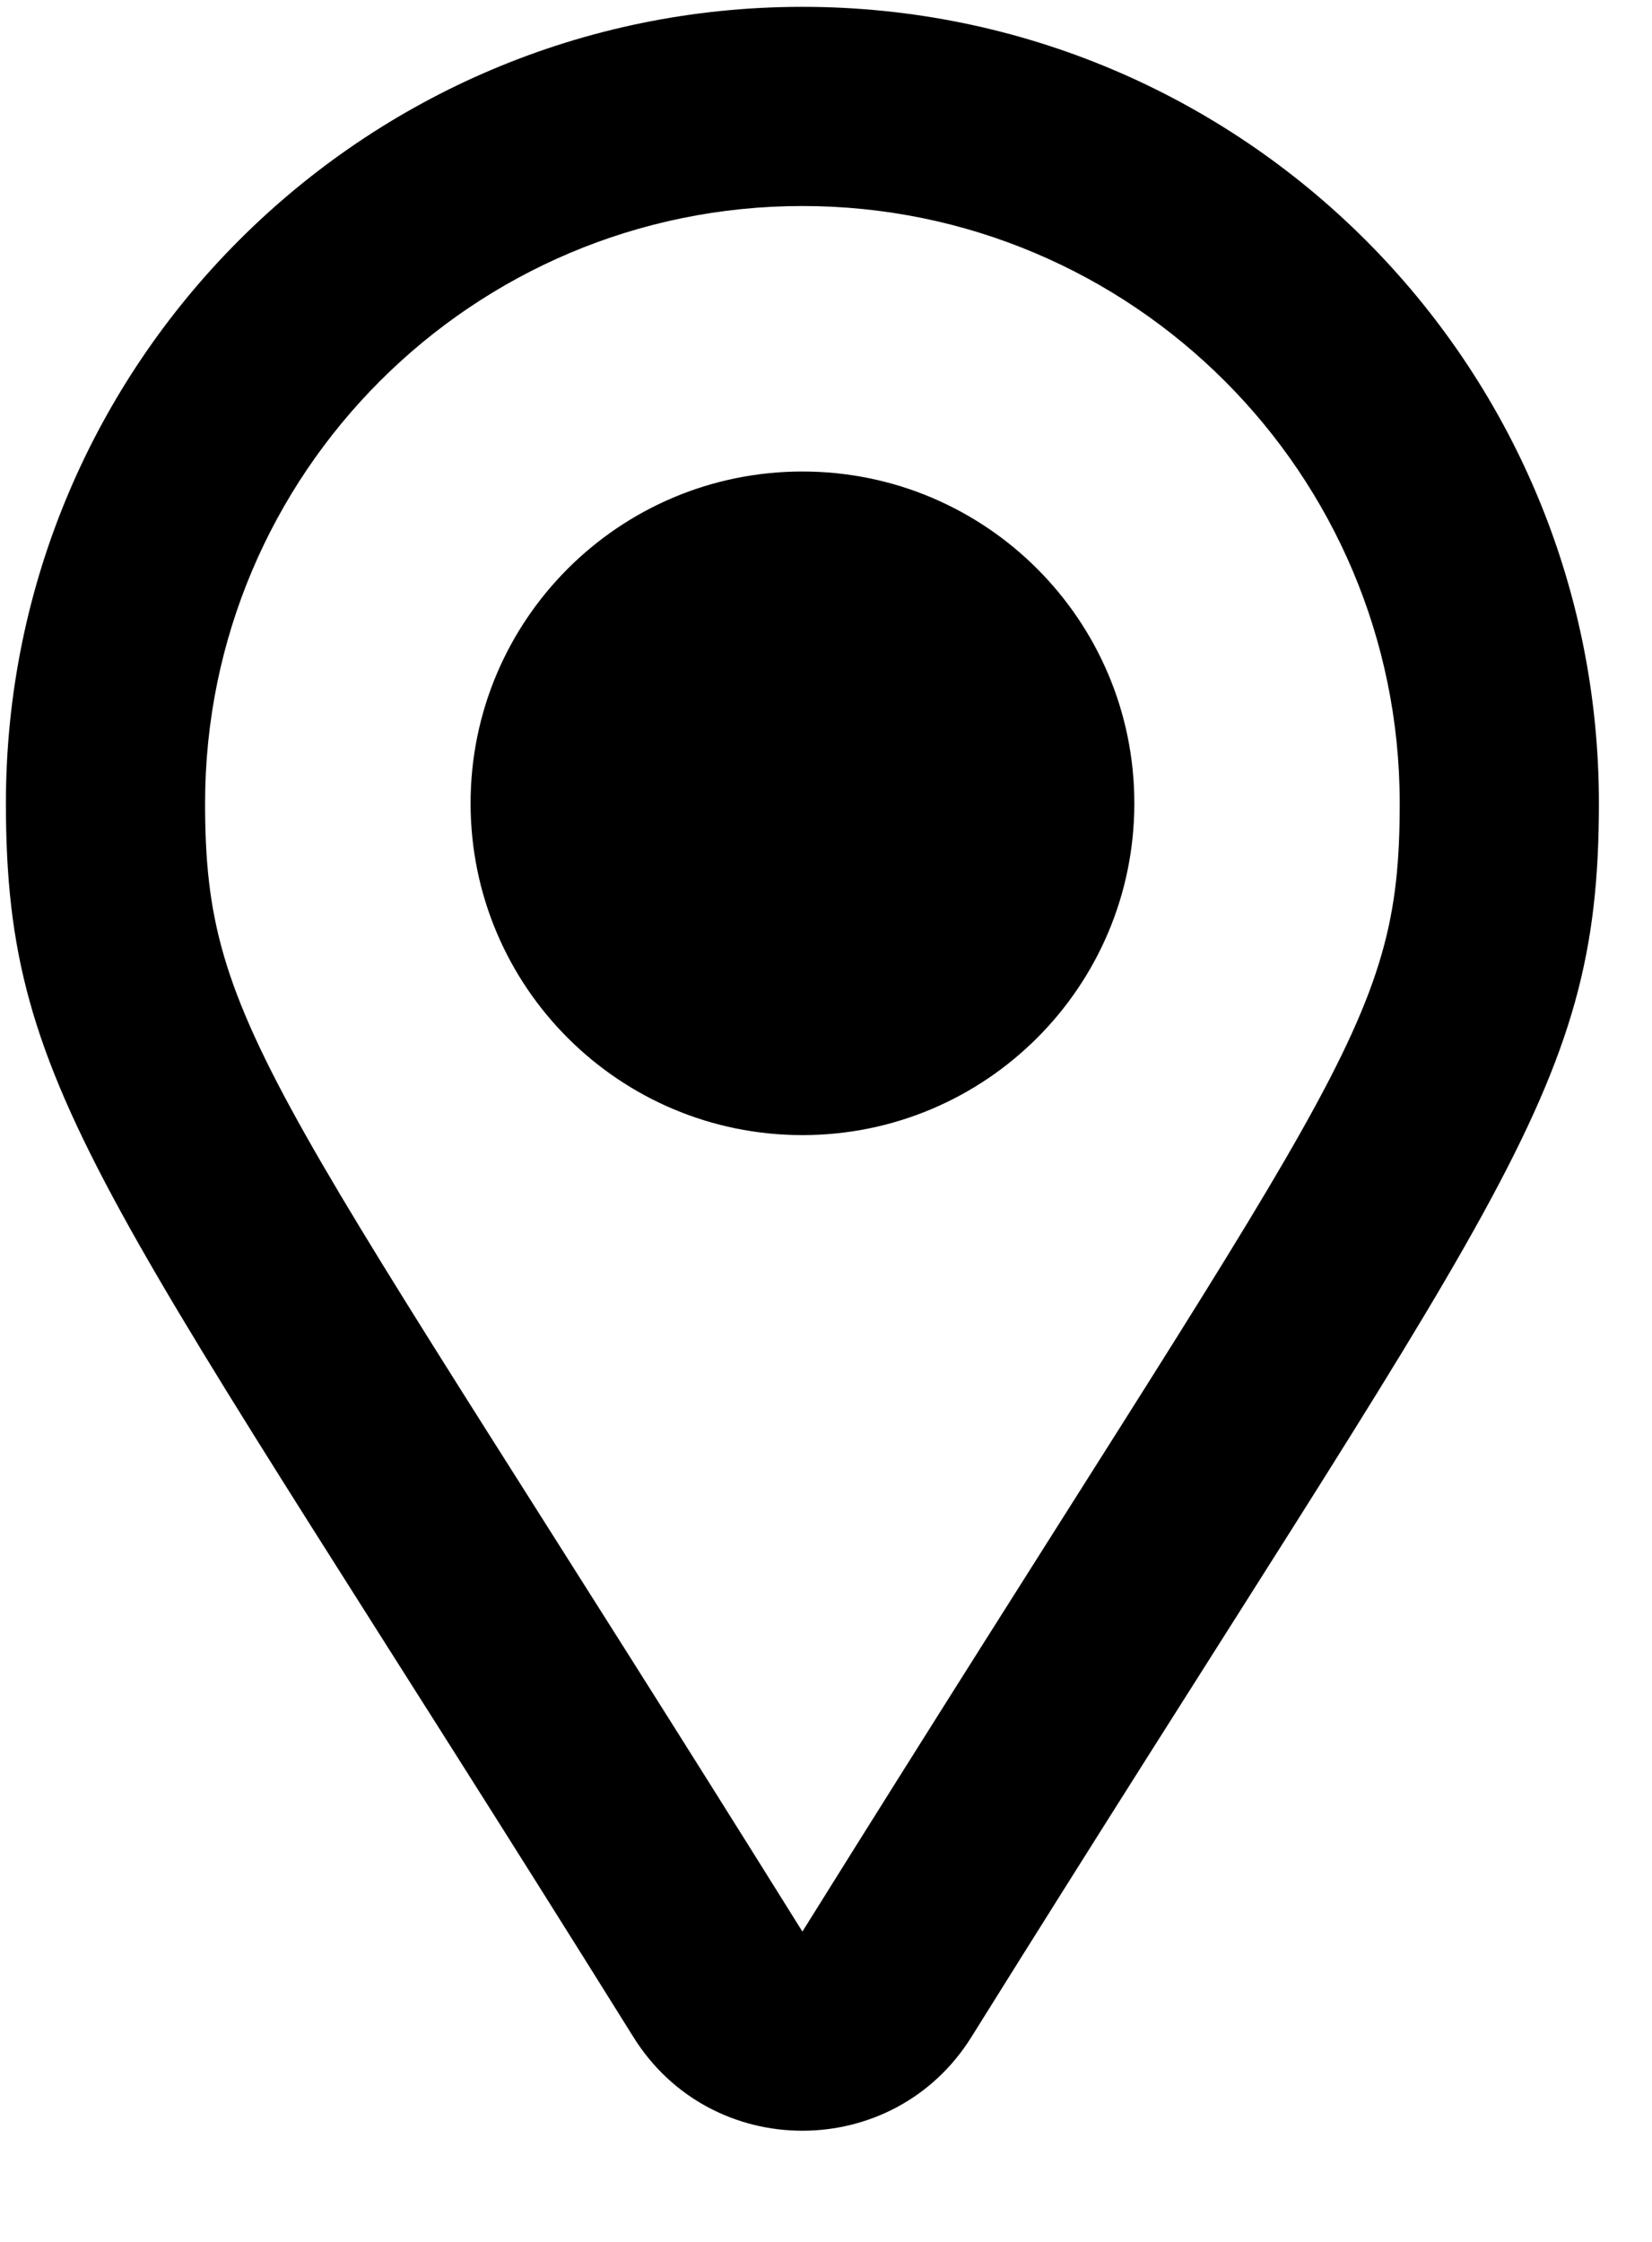 <svg width="14" height="19" xmlns="http://www.w3.org/2000/svg">
  <path d="M6.8.058c-3.73 0-6.75 3.024-6.75 6.75 0 2.5.843 3.281 5.318 10.456.66 1.059 2.204 1.058 2.864 0 4.477-7.178 5.318-7.957 5.318-10.456 0-3.73-3.024-6.75-6.75-6.75zm0 16.312C2.32 9.188 1.738 8.734 1.738 6.808c0-2.796 2.267-5.062 5.062-5.062s5.062 2.267 5.062 5.062c0 1.918-.533 2.3-5.062 9.562zM3.988 6.808c0-1.553 1.259-2.812 2.812-2.812S9.613 5.255 9.613 6.808 8.354 9.62 6.8 9.62 3.988 8.361 3.988 6.808z" fill="#000" fill-rule="nonzero"/>
</svg>
